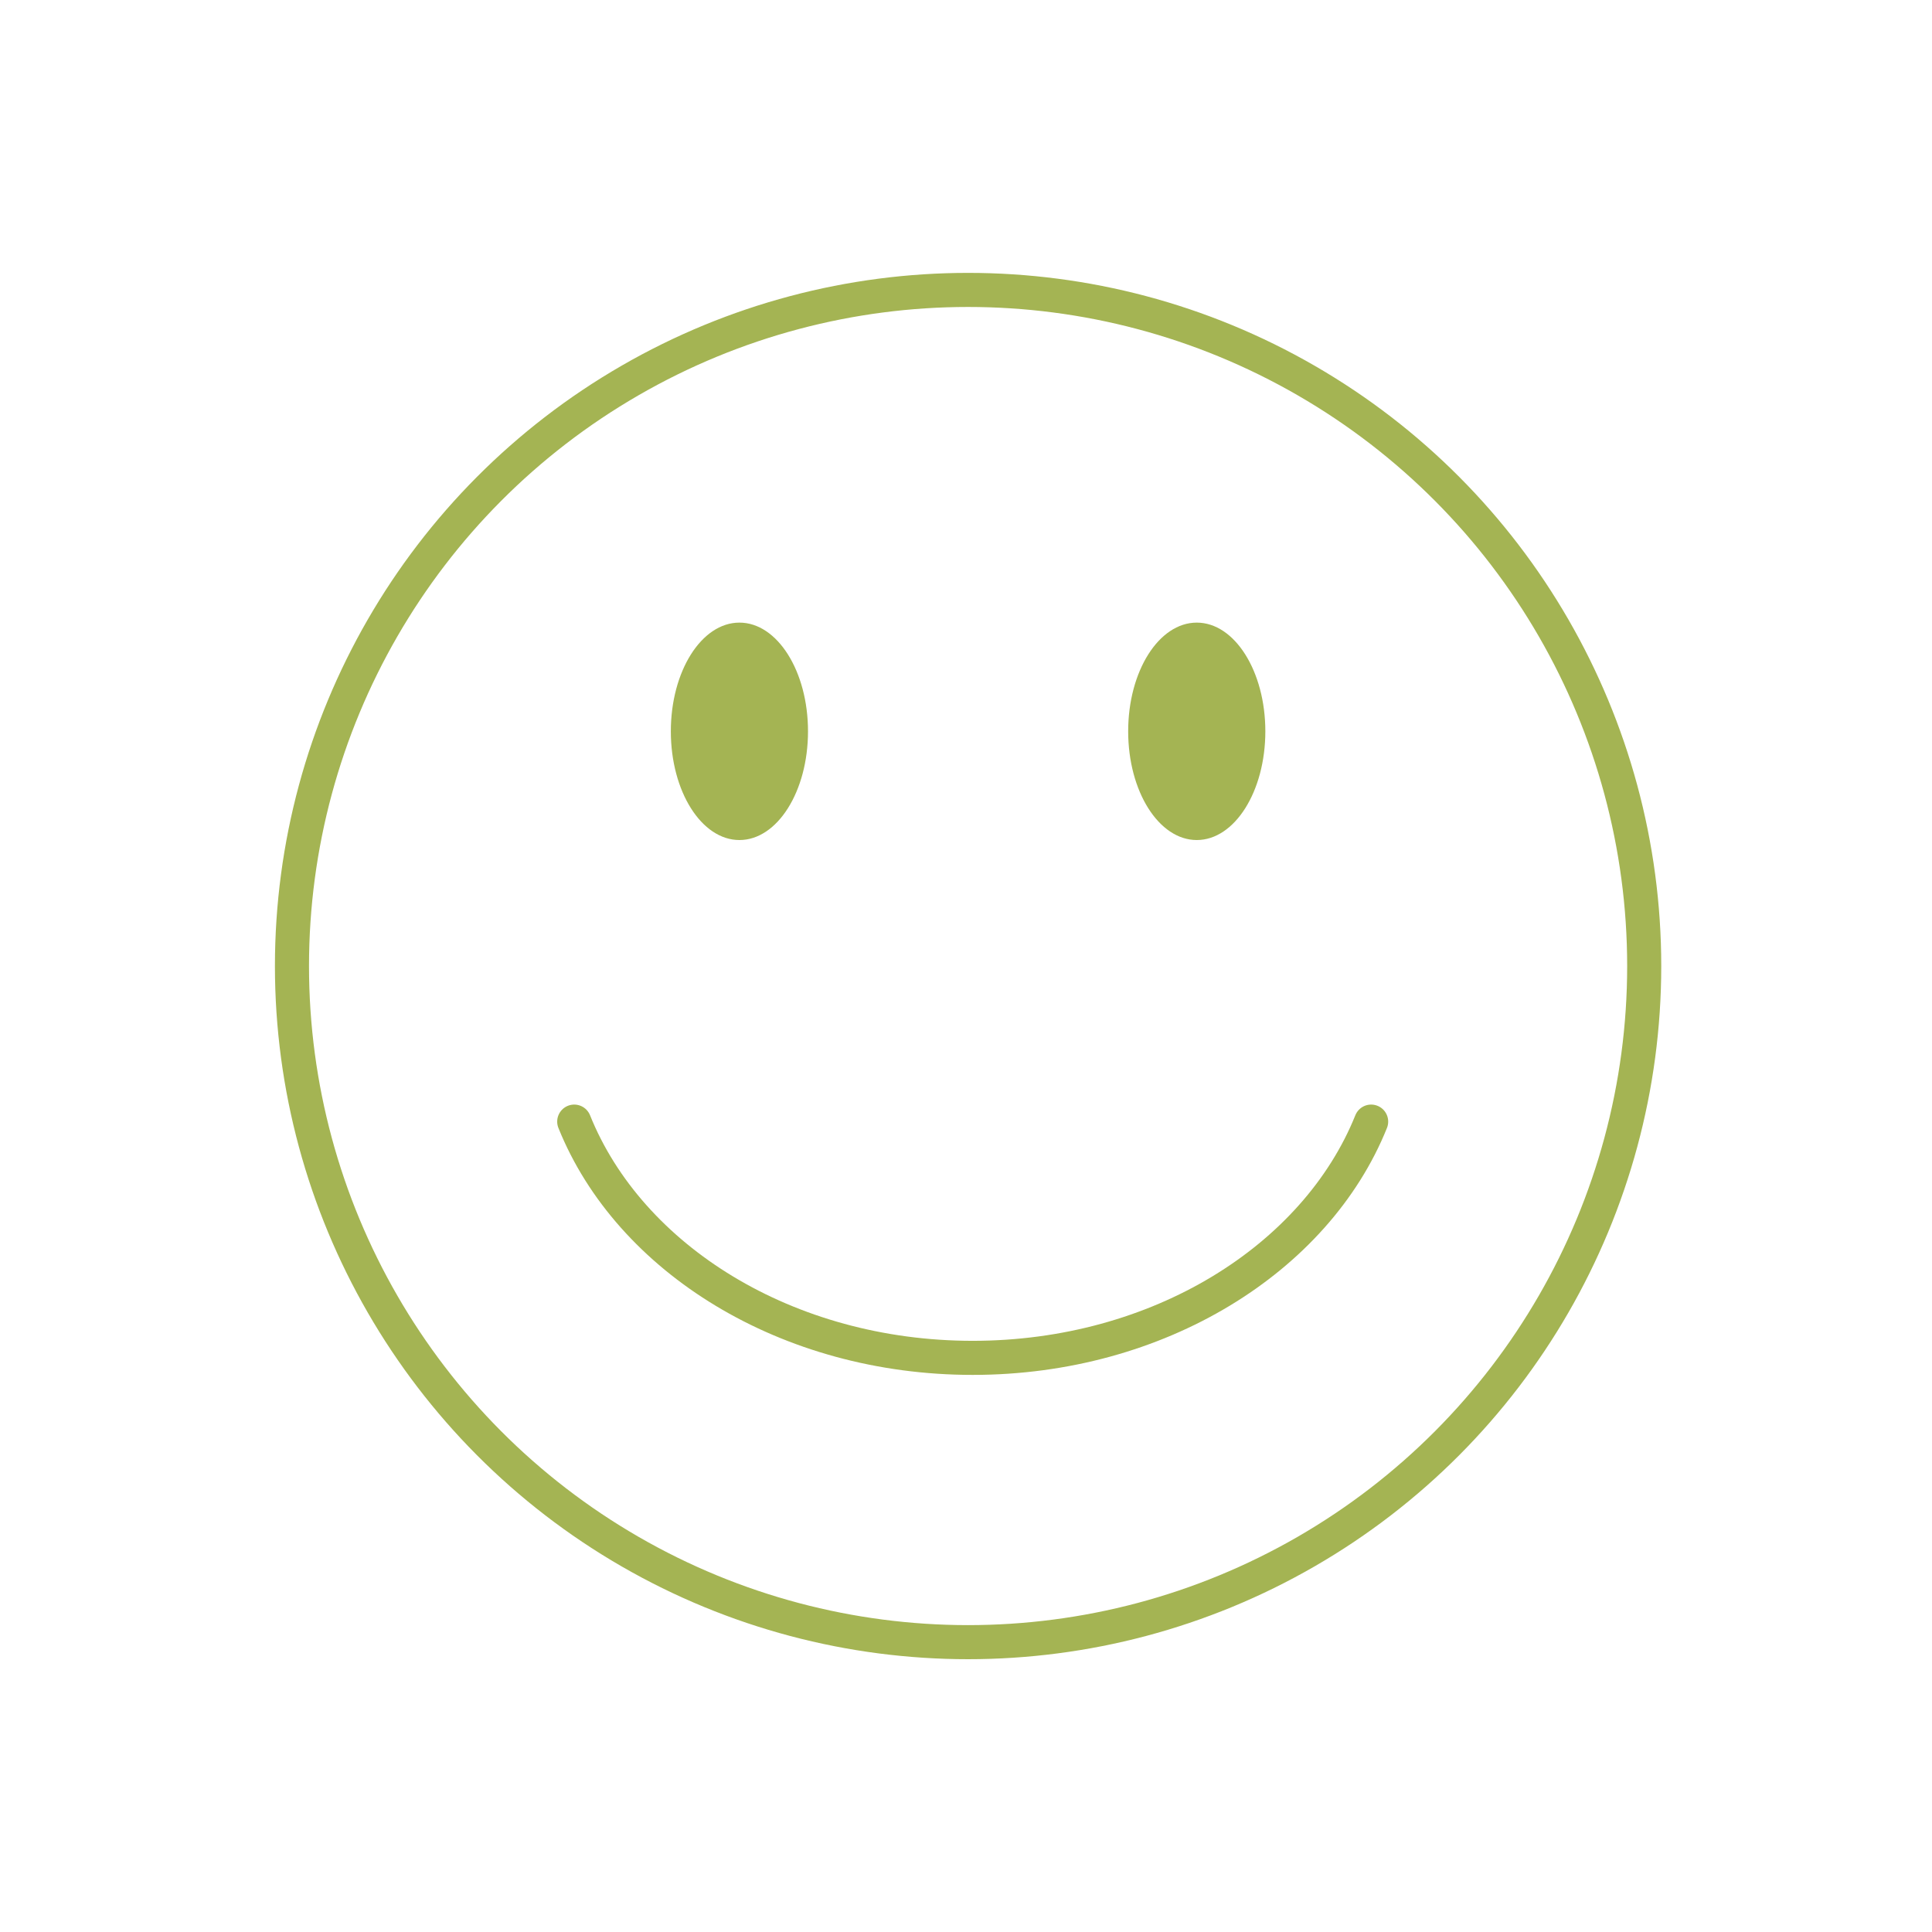 <?xml version="1.0" encoding="UTF-8"?><svg id="a" xmlns="http://www.w3.org/2000/svg" viewBox="0 0 226.77 226.77"><defs><style>.b{fill:#a4b453;}.c{stroke-miterlimit:10;}.c,.d{fill:none;stroke:#a4b453;stroke-width:4px;}.d{stroke-linecap:round;stroke-linejoin:round;}</style></defs><circle class="c" cx="113.63" cy="113.39" r="79.36"/><path class="d" d="m160.94,131.65c-6.48,16.1-24.97,27.73-46.77,27.73s-40.29-11.62-46.77-27.73"/><g><path class="b" d="m94.84,85.84c0,7.05-3.6,12.76-8.05,12.76s-8.05-5.71-8.05-12.76,3.6-12.76,8.05-12.76,8.05,5.71,8.05,12.76"/><path class="b" d="m148.52,85.84c0,7.05-3.6,12.76-8.05,12.76s-8.05-5.71-8.05-12.76,3.6-12.76,8.05-12.76,8.05,5.71,8.05,12.76"/></g></svg>